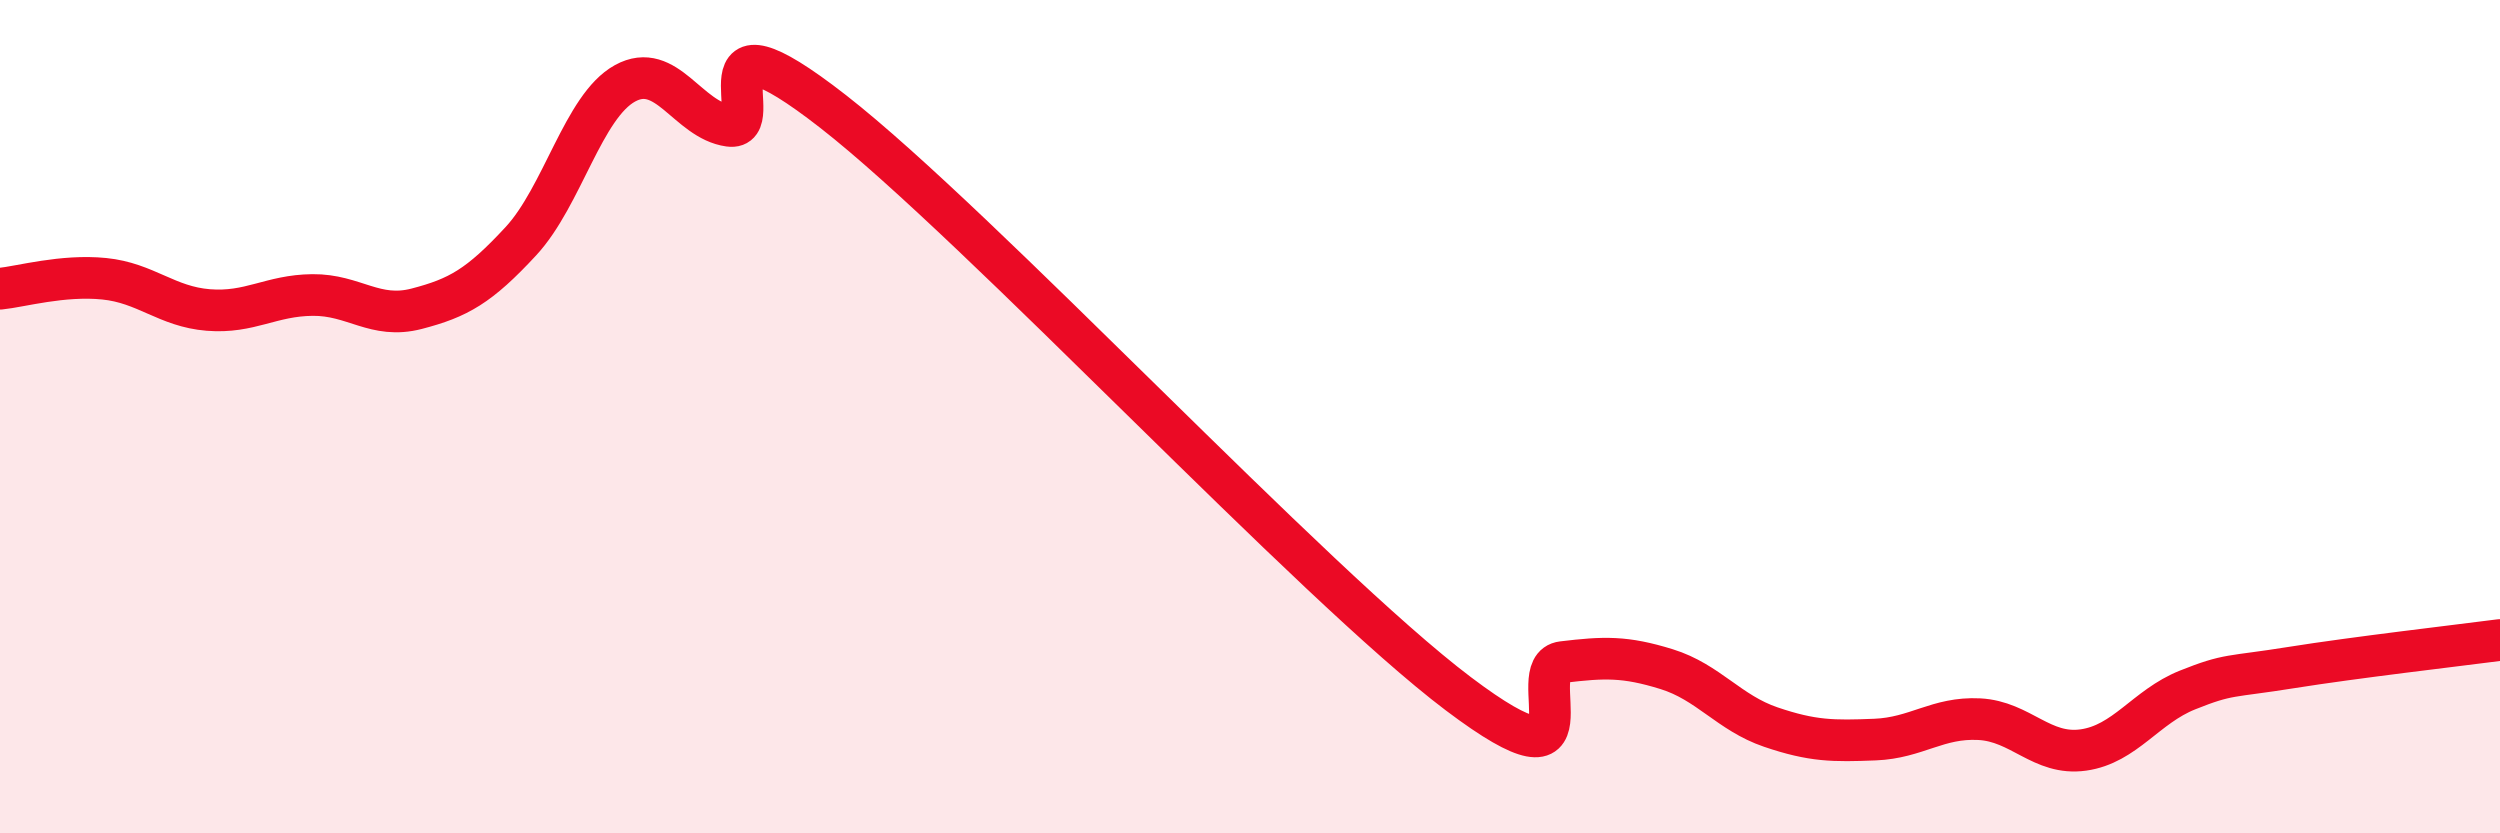 
    <svg width="60" height="20" viewBox="0 0 60 20" xmlns="http://www.w3.org/2000/svg">
      <path
        d="M 0,6.93 C 0.5,6.88 1.5,6.59 2.5,6.69 C 3.5,6.79 4,7.36 5,7.44 C 6,7.52 6.5,7.09 7.5,7.08 C 8.5,7.07 9,7.67 10,7.41 C 11,7.15 11.5,6.87 12.5,5.79 C 13.5,4.71 14,2.55 15,2 C 16,1.45 16.5,2.88 17.5,3.02 C 18.5,3.16 16.5,-0.05 20,2.68 C 23.5,5.41 31.5,14.01 35,16.65 C 38.5,19.29 36.5,16.01 37.5,15.89 C 38.5,15.77 39,15.75 40,16.06 C 41,16.37 41.5,17.11 42.5,17.45 C 43.5,17.79 44,17.79 45,17.75 C 46,17.71 46.5,17.21 47.5,17.26 C 48.5,17.31 49,18.14 50,18 C 51,17.86 51.5,16.96 52.5,16.56 C 53.5,16.16 53.5,16.26 55,16.02 C 56.5,15.78 59,15.49 60,15.36L60 20L0 20Z"
        fill="#EB0A25"
        opacity="0.1"
        stroke-linecap="round"
        stroke-linejoin="round"
      />
      <path
        d="M 0,6.93 C 0.5,6.88 1.5,6.59 2.5,6.69 C 3.5,6.79 4,7.36 5,7.44 C 6,7.52 6.5,7.09 7.5,7.08 C 8.5,7.07 9,7.67 10,7.41 C 11,7.15 11.5,6.87 12.5,5.79 C 13.5,4.71 14,2.55 15,2 C 16,1.45 16.5,2.88 17.5,3.02 C 18.5,3.16 16.5,-0.05 20,2.68 C 23.5,5.41 31.5,14.01 35,16.65 C 38.5,19.29 36.5,16.01 37.5,15.89 C 38.5,15.77 39,15.75 40,16.06 C 41,16.37 41.5,17.11 42.5,17.45 C 43.5,17.79 44,17.79 45,17.75 C 46,17.71 46.5,17.21 47.5,17.26 C 48.5,17.31 49,18.14 50,18 C 51,17.86 51.5,16.96 52.5,16.56 C 53.5,16.16 53.5,16.26 55,16.02 C 56.5,15.78 59,15.49 60,15.36"
        stroke="#EB0A25"
        stroke-width="1"
        fill="none"
        stroke-linecap="round"
        stroke-linejoin="round"
      />
    </svg>
  